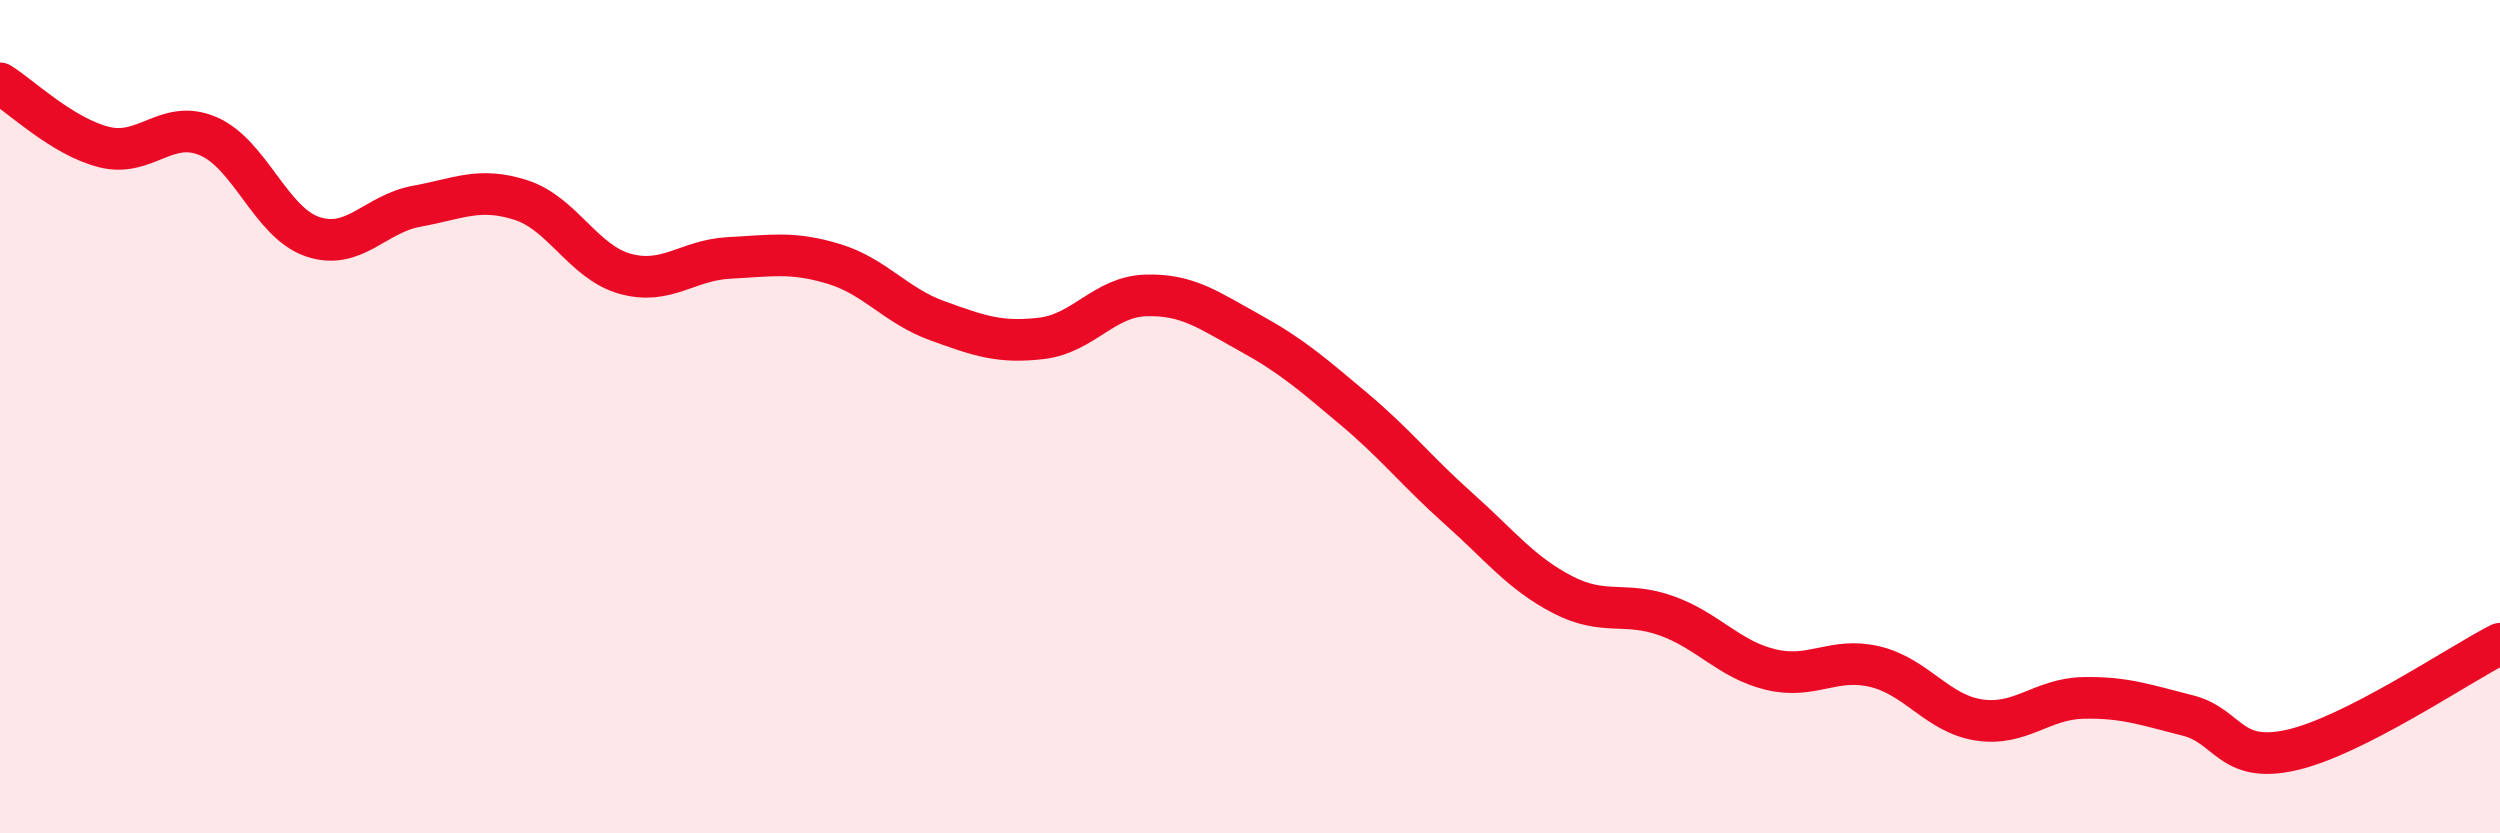 
    <svg width="60" height="20" viewBox="0 0 60 20" xmlns="http://www.w3.org/2000/svg">
      <path
        d="M 0,2 C 0.5,2.31 1.5,3.28 2.5,3.53 C 3.5,3.78 4,2.84 5,3.27 C 6,3.7 6.5,5.34 7.5,5.68 C 8.5,6.02 9,5.13 10,4.95 C 11,4.77 11.5,4.48 12.5,4.8 C 13.5,5.12 14,6.29 15,6.57 C 16,6.85 16.5,6.24 17.5,6.19 C 18.5,6.14 19,6.03 20,6.33 C 21,6.63 21.5,7.34 22.5,7.7 C 23.5,8.06 24,8.24 25,8.12 C 26,8 26.5,7.12 27.5,7.09 C 28.5,7.06 29,7.44 30,7.99 C 31,8.54 31.5,8.98 32.5,9.82 C 33.5,10.66 34,11.31 35,12.2 C 36,13.09 36.5,13.75 37.5,14.27 C 38.5,14.79 39,14.42 40,14.78 C 41,15.14 41.5,15.83 42.5,16.07 C 43.5,16.31 44,15.76 45,16 C 46,16.24 46.5,17.13 47.5,17.28 C 48.5,17.43 49,16.77 50,16.75 C 51,16.73 51.5,16.92 52.5,17.17 C 53.5,17.42 53.5,18.34 55,18 C 56.5,17.66 59,15.96 60,15.45L60 20L0 20Z"
        fill="#EB0A25"
        opacity="0.1"
        stroke-linecap="round"
        stroke-linejoin="round"
      />
      <path
        d="M 0,2 C 0.5,2.31 1.5,3.28 2.5,3.53 C 3.5,3.78 4,2.84 5,3.27 C 6,3.7 6.5,5.34 7.5,5.68 C 8.5,6.02 9,5.13 10,4.95 C 11,4.77 11.5,4.48 12.5,4.8 C 13.5,5.12 14,6.29 15,6.57 C 16,6.85 16.5,6.24 17.5,6.19 C 18.5,6.14 19,6.03 20,6.33 C 21,6.63 21.5,7.34 22.5,7.7 C 23.5,8.06 24,8.24 25,8.12 C 26,8 26.5,7.12 27.5,7.09 C 28.5,7.06 29,7.44 30,7.99 C 31,8.54 31.5,8.98 32.5,9.82 C 33.5,10.66 34,11.31 35,12.2 C 36,13.09 36.5,13.75 37.5,14.27 C 38.5,14.79 39,14.42 40,14.78 C 41,15.14 41.5,15.83 42.5,16.07 C 43.5,16.31 44,15.76 45,16 C 46,16.24 46.5,17.13 47.5,17.28 C 48.5,17.43 49,16.77 50,16.75 C 51,16.73 51.5,16.92 52.5,17.17 C 53.5,17.42 53.5,18.34 55,18 C 56.5,17.66 59,15.96 60,15.45"
        stroke="#EB0A25"
        stroke-width="1"
        fill="none"
        stroke-linecap="round"
        stroke-linejoin="round"
      />
    </svg>
  